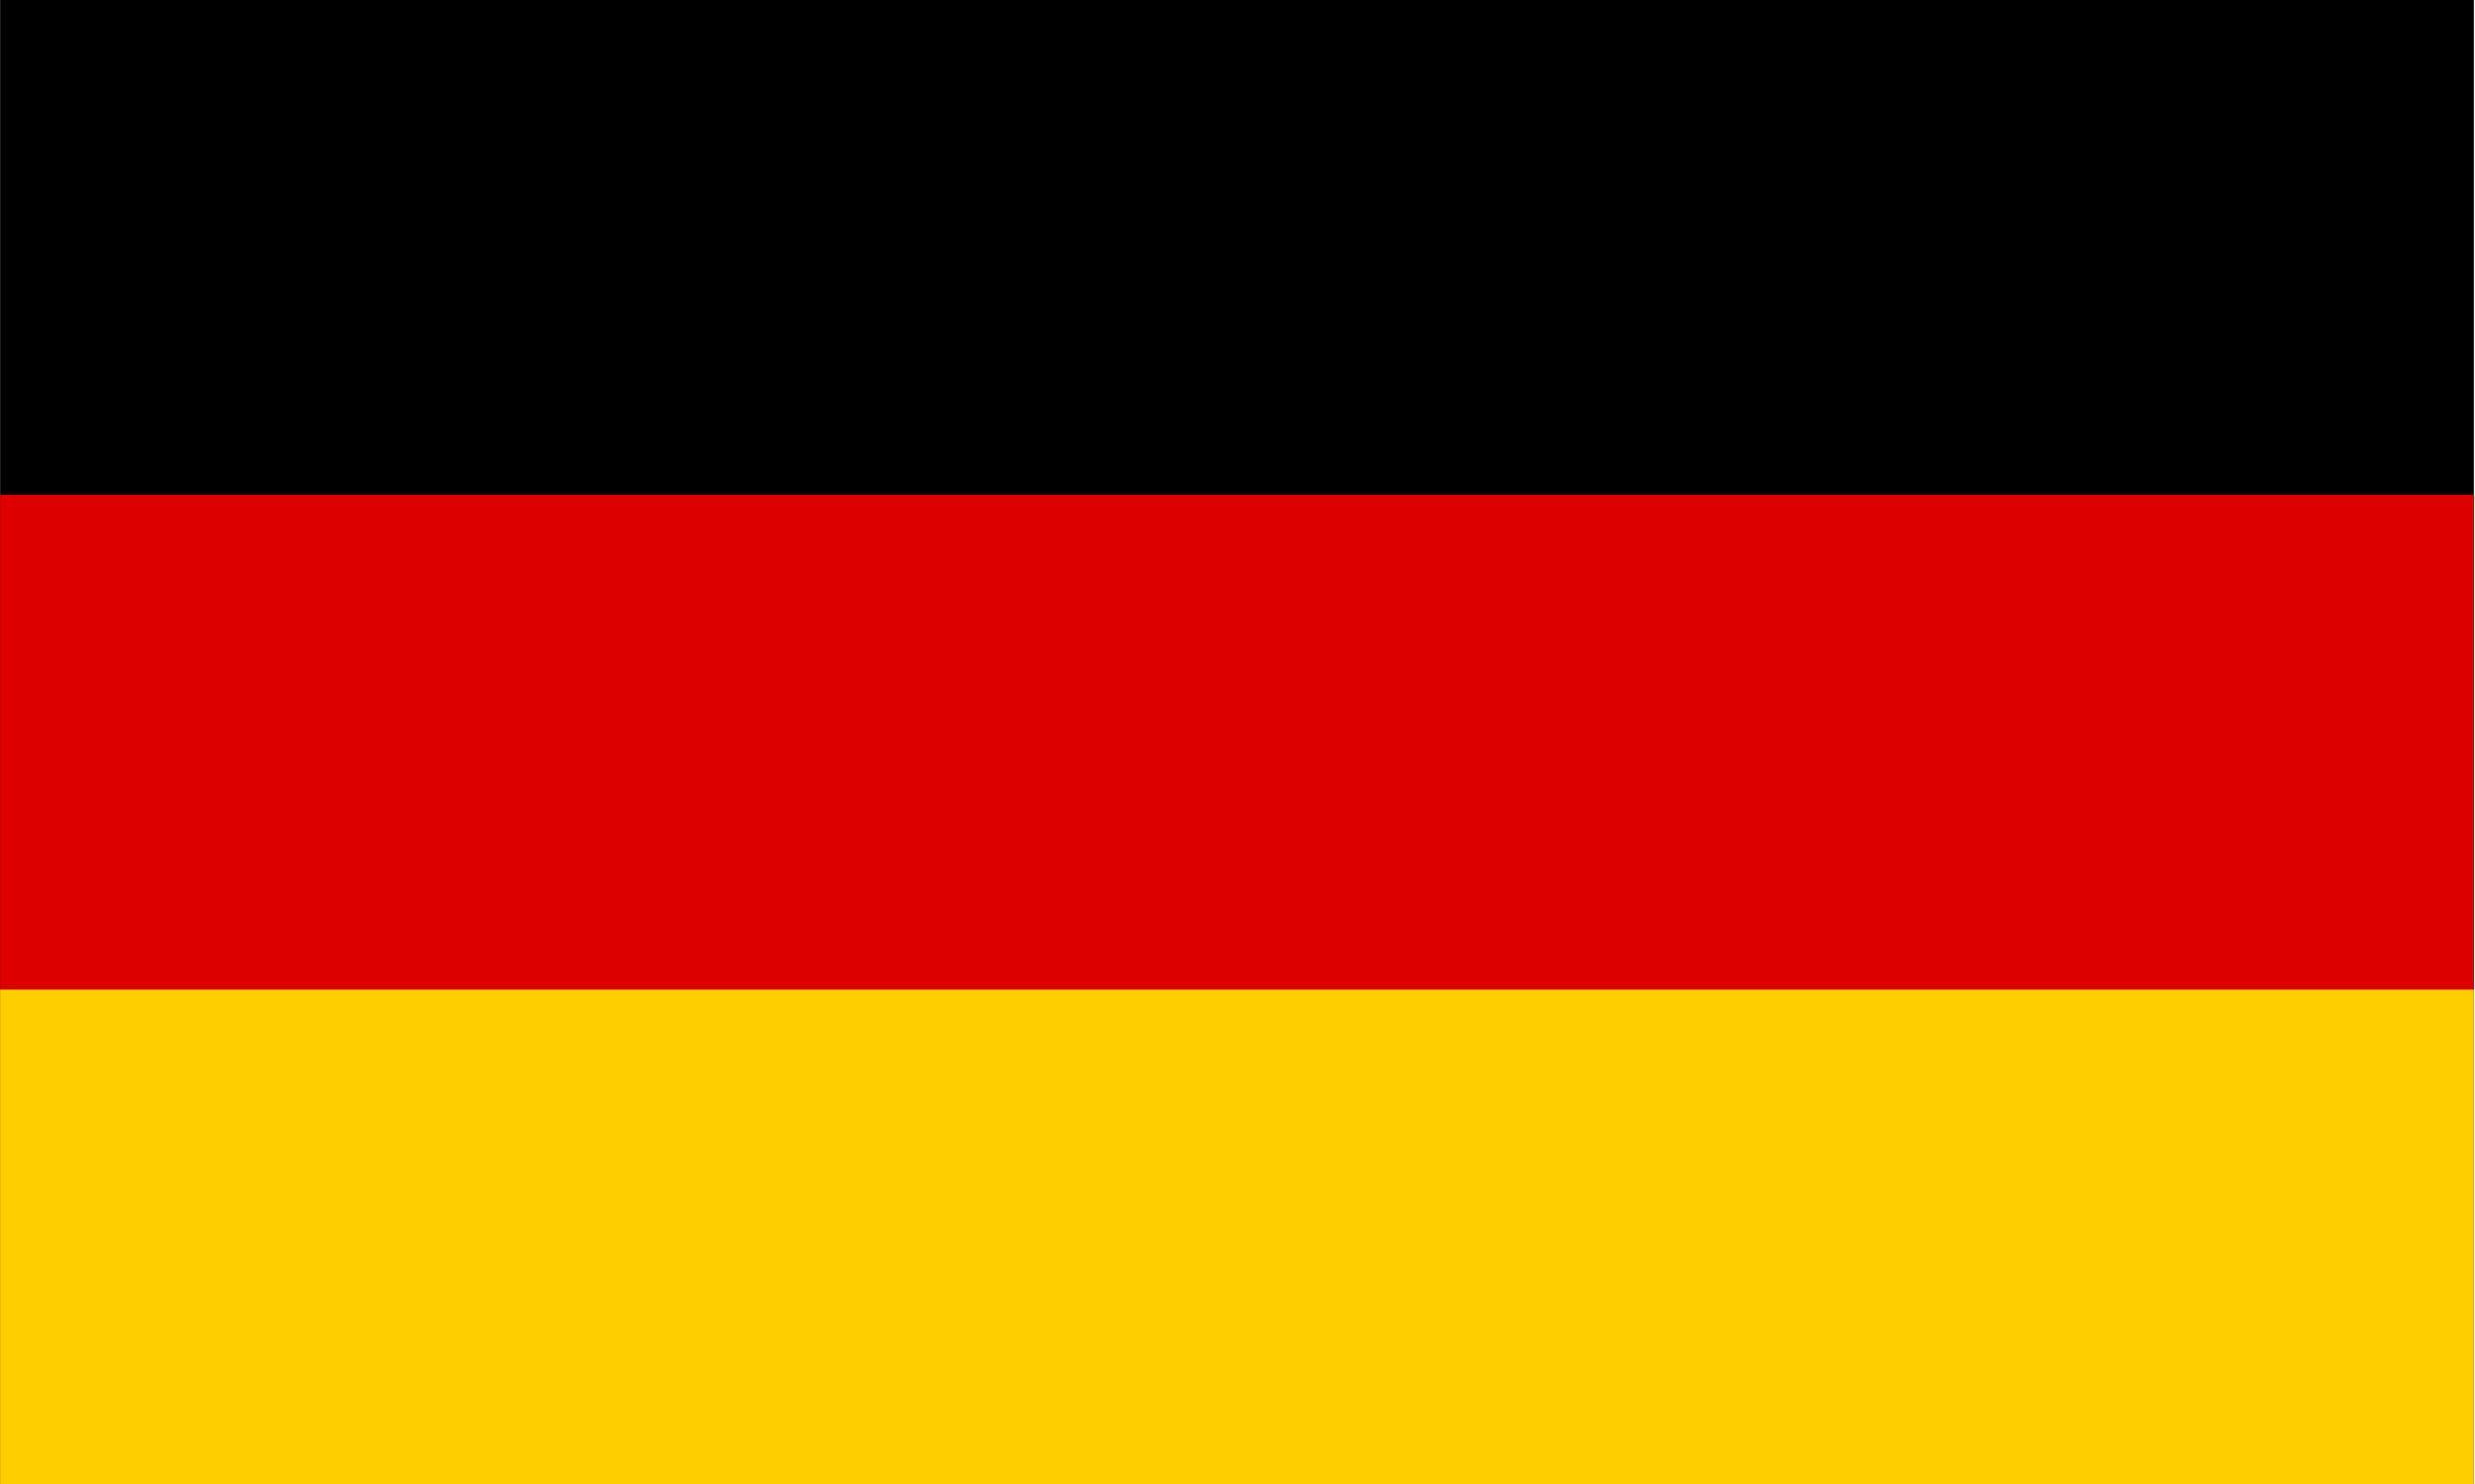 <svg width="2001" height="1200" viewBox="0 0 2001 1200" fill="none" xmlns="http://www.w3.org/2000/svg">
<g clip-path="url(#clip0_6737_11914)">
<path d="M2000.1 0H0.098V1200H2000.1V0Z" fill="black"/>
<path d="M2000.1 400.005H0.098V1200H2000.1V400.005Z" fill="#DD0000"/>
<path d="M2000.1 800.006H0.098V1200.01H2000.1V800.006Z" fill="#FFCE00"/>
</g>
<defs>
<clipPath id="clip0_6737_11914">
<rect width="2000" height="1200" fill="white" transform="translate(0.064)"/>
</clipPath>
</defs>
</svg>
